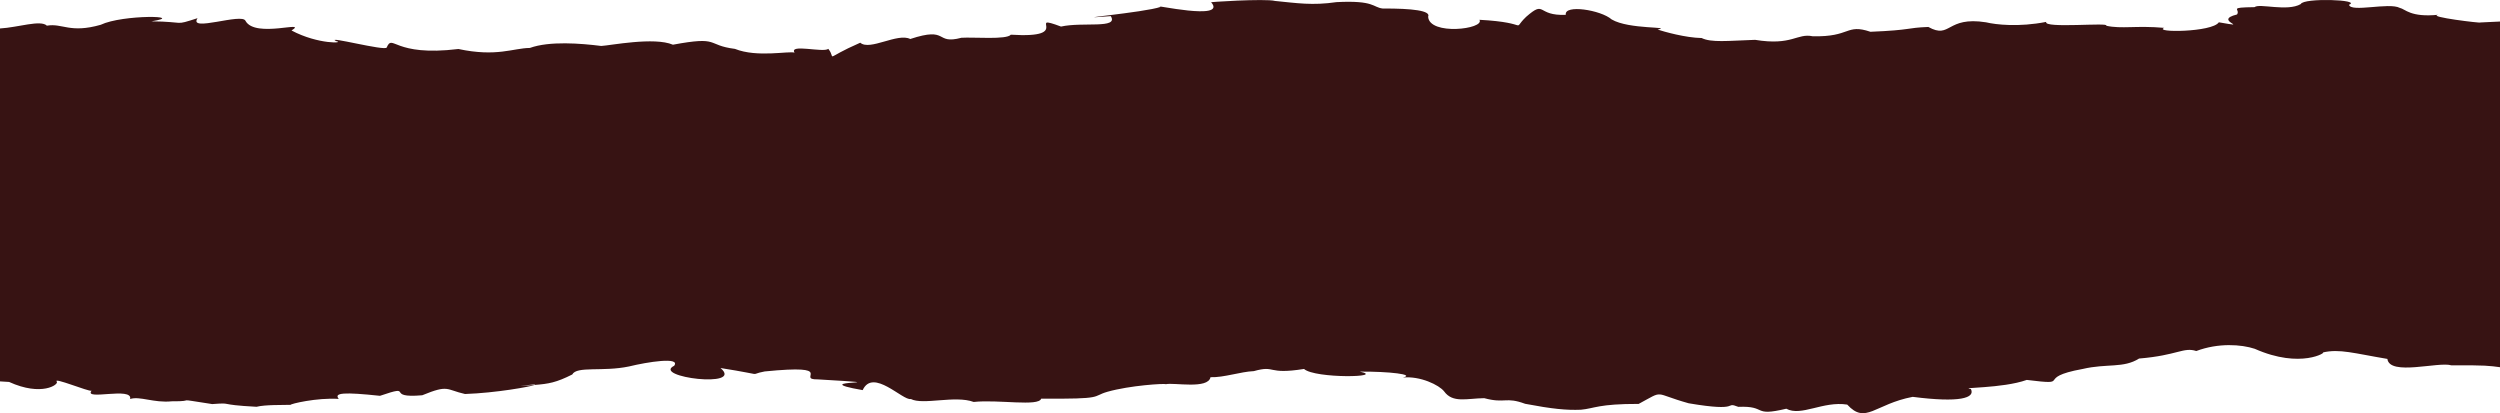 <?xml version="1.0" encoding="UTF-8"?> <svg xmlns="http://www.w3.org/2000/svg" width="1440" height="238" viewBox="0 0 1440 238" fill="none"><path d="M1428.59 12.946C1429.8 13.533 1397.58 9.652 1404.4 8.516C1388.37 10.113 1385.49 5.213 1382.29 4.546C1376.06 1.234 1354.05 7.336 1353.03 2.737C1360.63 -0.237 1326.73 -1.369 1325.25 2.338C1317.49 6.857 1301.23 1.751 1298.65 4.118C1283 4.33 1290.72 5.114 1288.53 8.332C1273.87 11.898 1298 16.314 1278.05 12.842C1274.22 18.663 1239.99 18.855 1246.61 16.046C1230.41 14.595 1222.09 16.793 1213.16 14.825C1215.86 12.692 1176.76 16.577 1178.62 12.612C1162.73 15.736 1149.55 14.195 1143.96 12.852C1120.91 9.211 1123.75 22.764 1110.72 15.525C1097.67 16.023 1101.7 17.286 1077.38 18.306C1063.08 13.486 1066.17 21.444 1044.08 20.885C1035.03 18.996 1032.32 26.466 1010.93 22.947C994.968 23.511 985.742 24.62 980.151 21.909C970.843 21.749 958.558 18.254 954.79 17.033C963.758 15.149 938.294 17.103 928.316 11.193C922.107 5.711 900.762 2.394 901.905 8.539C884.802 9.3 890.496 -0.298 879.056 9.69C869.871 18.531 883.093 13.068 852.171 11.4C855.404 16.793 823.196 20.636 822.609 9.596C824.297 6.143 813.516 4.837 796.424 4.908C790.616 4.236 791.821 0.097 769.837 1.224C755.895 3.263 747.06 1.788 734.477 0.553C728.855 -0.955 694.412 1.276 697.666 1.351C707.108 12.307 662.183 2.061 668.536 3.959C659.681 7.186 609.576 11.583 639.808 9.286C644.565 16.774 623.467 12.504 611.152 15.304C590.002 7.426 619.368 22.323 582.248 19.983C579.818 22.994 560.81 21.294 553.788 21.754C538.136 25.898 546.837 15.027 524.297 22.463C517.028 18.757 500.985 29.43 495.507 24.596C473.307 34.325 482.101 34.438 477.107 28.129C474.316 30.511 454.34 25.047 457.676 30.337C454.556 29.21 436.094 33.311 423.326 28.157C406.398 26.006 415.037 20.65 387.606 25.752C376.877 21.134 351.361 26.212 346.336 26.475C334.536 24.986 316.475 23.53 305.2 27.617C295.614 27.701 286.089 32.94 264.054 28.223C226.449 32.827 226.305 19.128 222.753 27.34C222.186 29.637 187.074 20.368 193.53 23.638C199.255 24.859 183.408 25.808 167.911 17.554C177.869 11.329 147.081 22.271 141.428 12.048C139.657 7.186 108.22 18.823 113.791 10.465C99.612 15.003 107.633 12.48 87.174 12.288C108.107 8.999 70.771 8.201 58.002 14.28C40.168 19.358 36.008 13.227 27.009 14.787C23.415 11.287 10.482 15.788 0 16.398V79.458V169.821V219.679C1.843 219.778 3.614 219.891 5.231 219.999C24.012 228.53 33.949 221.474 32.724 219.844C30.232 217.001 50.908 225.598 52.73 225.077C48.045 230.902 76.64 222.592 74.961 229.836C80.357 227.99 88.656 232.208 98.953 231.151C114.635 231.269 98.078 229.019 122.224 232.749C135.095 231.818 124.005 233.045 147.75 234.308C152.754 233.059 162.547 233.336 167.5 233.176C166.861 232.72 182.512 228.934 195.136 229.77C192.089 226.19 198.256 225.796 218.86 227.99C239.578 220.91 220.92 229.625 243.202 227.67C258.524 221.384 256.722 224.429 267.843 226.947C285.832 226.317 305.684 222.7 307.98 221.723C305.622 221.911 302.955 222.094 299.732 222.366C306.744 221.37 308.958 221.305 307.98 221.723C316.012 221.084 320.347 220.374 329.614 215.705C332.209 210.72 347.15 214.263 362.286 211.082C372.933 208.489 392.209 205.393 388.316 210.692C375.188 217.152 429.041 223.893 415.006 211.984C443.044 216.409 429.813 215.935 440.45 213.952C483.12 209.696 458.047 218.73 471.021 218.519C525.203 221.727 460.58 218.392 496.908 224.711C502.808 211.791 520.106 230.977 524.658 229.831C531.649 233.477 550.132 227.548 560.831 231.522C575.082 230.005 598.342 234.332 599.722 229.615C636.75 229.906 628.419 228.408 637.82 225.678C650.99 221.944 670.832 220.797 671.605 221.286C676.228 220.252 695.885 224.321 697.254 217.264C704.792 217.556 714.646 214.07 722.224 213.765C735.178 210.11 729.339 216.001 751.117 212.52C757.512 218.19 798.72 217.358 783.244 214.046C800.069 213.924 815.565 215.714 808.028 217.462C817.985 216.438 828.993 221.789 831.804 225.425C836.787 232.307 844.747 229.507 854.9 229.343C867.184 232.622 867.04 228.347 878.51 232.594C894.121 235.558 902.265 236.342 910.616 236.004C918.483 235.267 920.656 232.603 943.875 232.65C959.125 224.438 951.68 226.439 972.675 232.288C1003.63 237.545 992.837 231.057 1001.25 234.341C1018.29 233.641 1008.98 240.181 1028.91 235.417C1037.44 240.082 1050.07 230.869 1064 233.049C1074.66 244.653 1079.77 232.777 1101.72 228.586C1128.8 232.072 1137.88 229.277 1135.24 224.076C1127.62 223.052 1153.27 223.874 1167.41 218.834C1194.92 222.225 1171.08 217.692 1199.62 212.524C1213.54 209.255 1223.14 212.228 1232.1 206.521C1254.35 204.674 1257.65 199.77 1265.06 202.189C1277.78 197.383 1291.06 198.365 1298.72 200.902C1325.43 212.778 1340.74 202.513 1337.86 203.03C1347.67 200.78 1355.8 203.509 1375.13 206.732C1376.43 216.738 1404.65 208.137 1412.04 210.443C1431.75 210.279 1434.14 210.734 1440 211.514V169.821V79.458V12.405C1436.55 12.57 1432.76 12.758 1428.59 12.946Z" fill="#371313"></path></svg> 